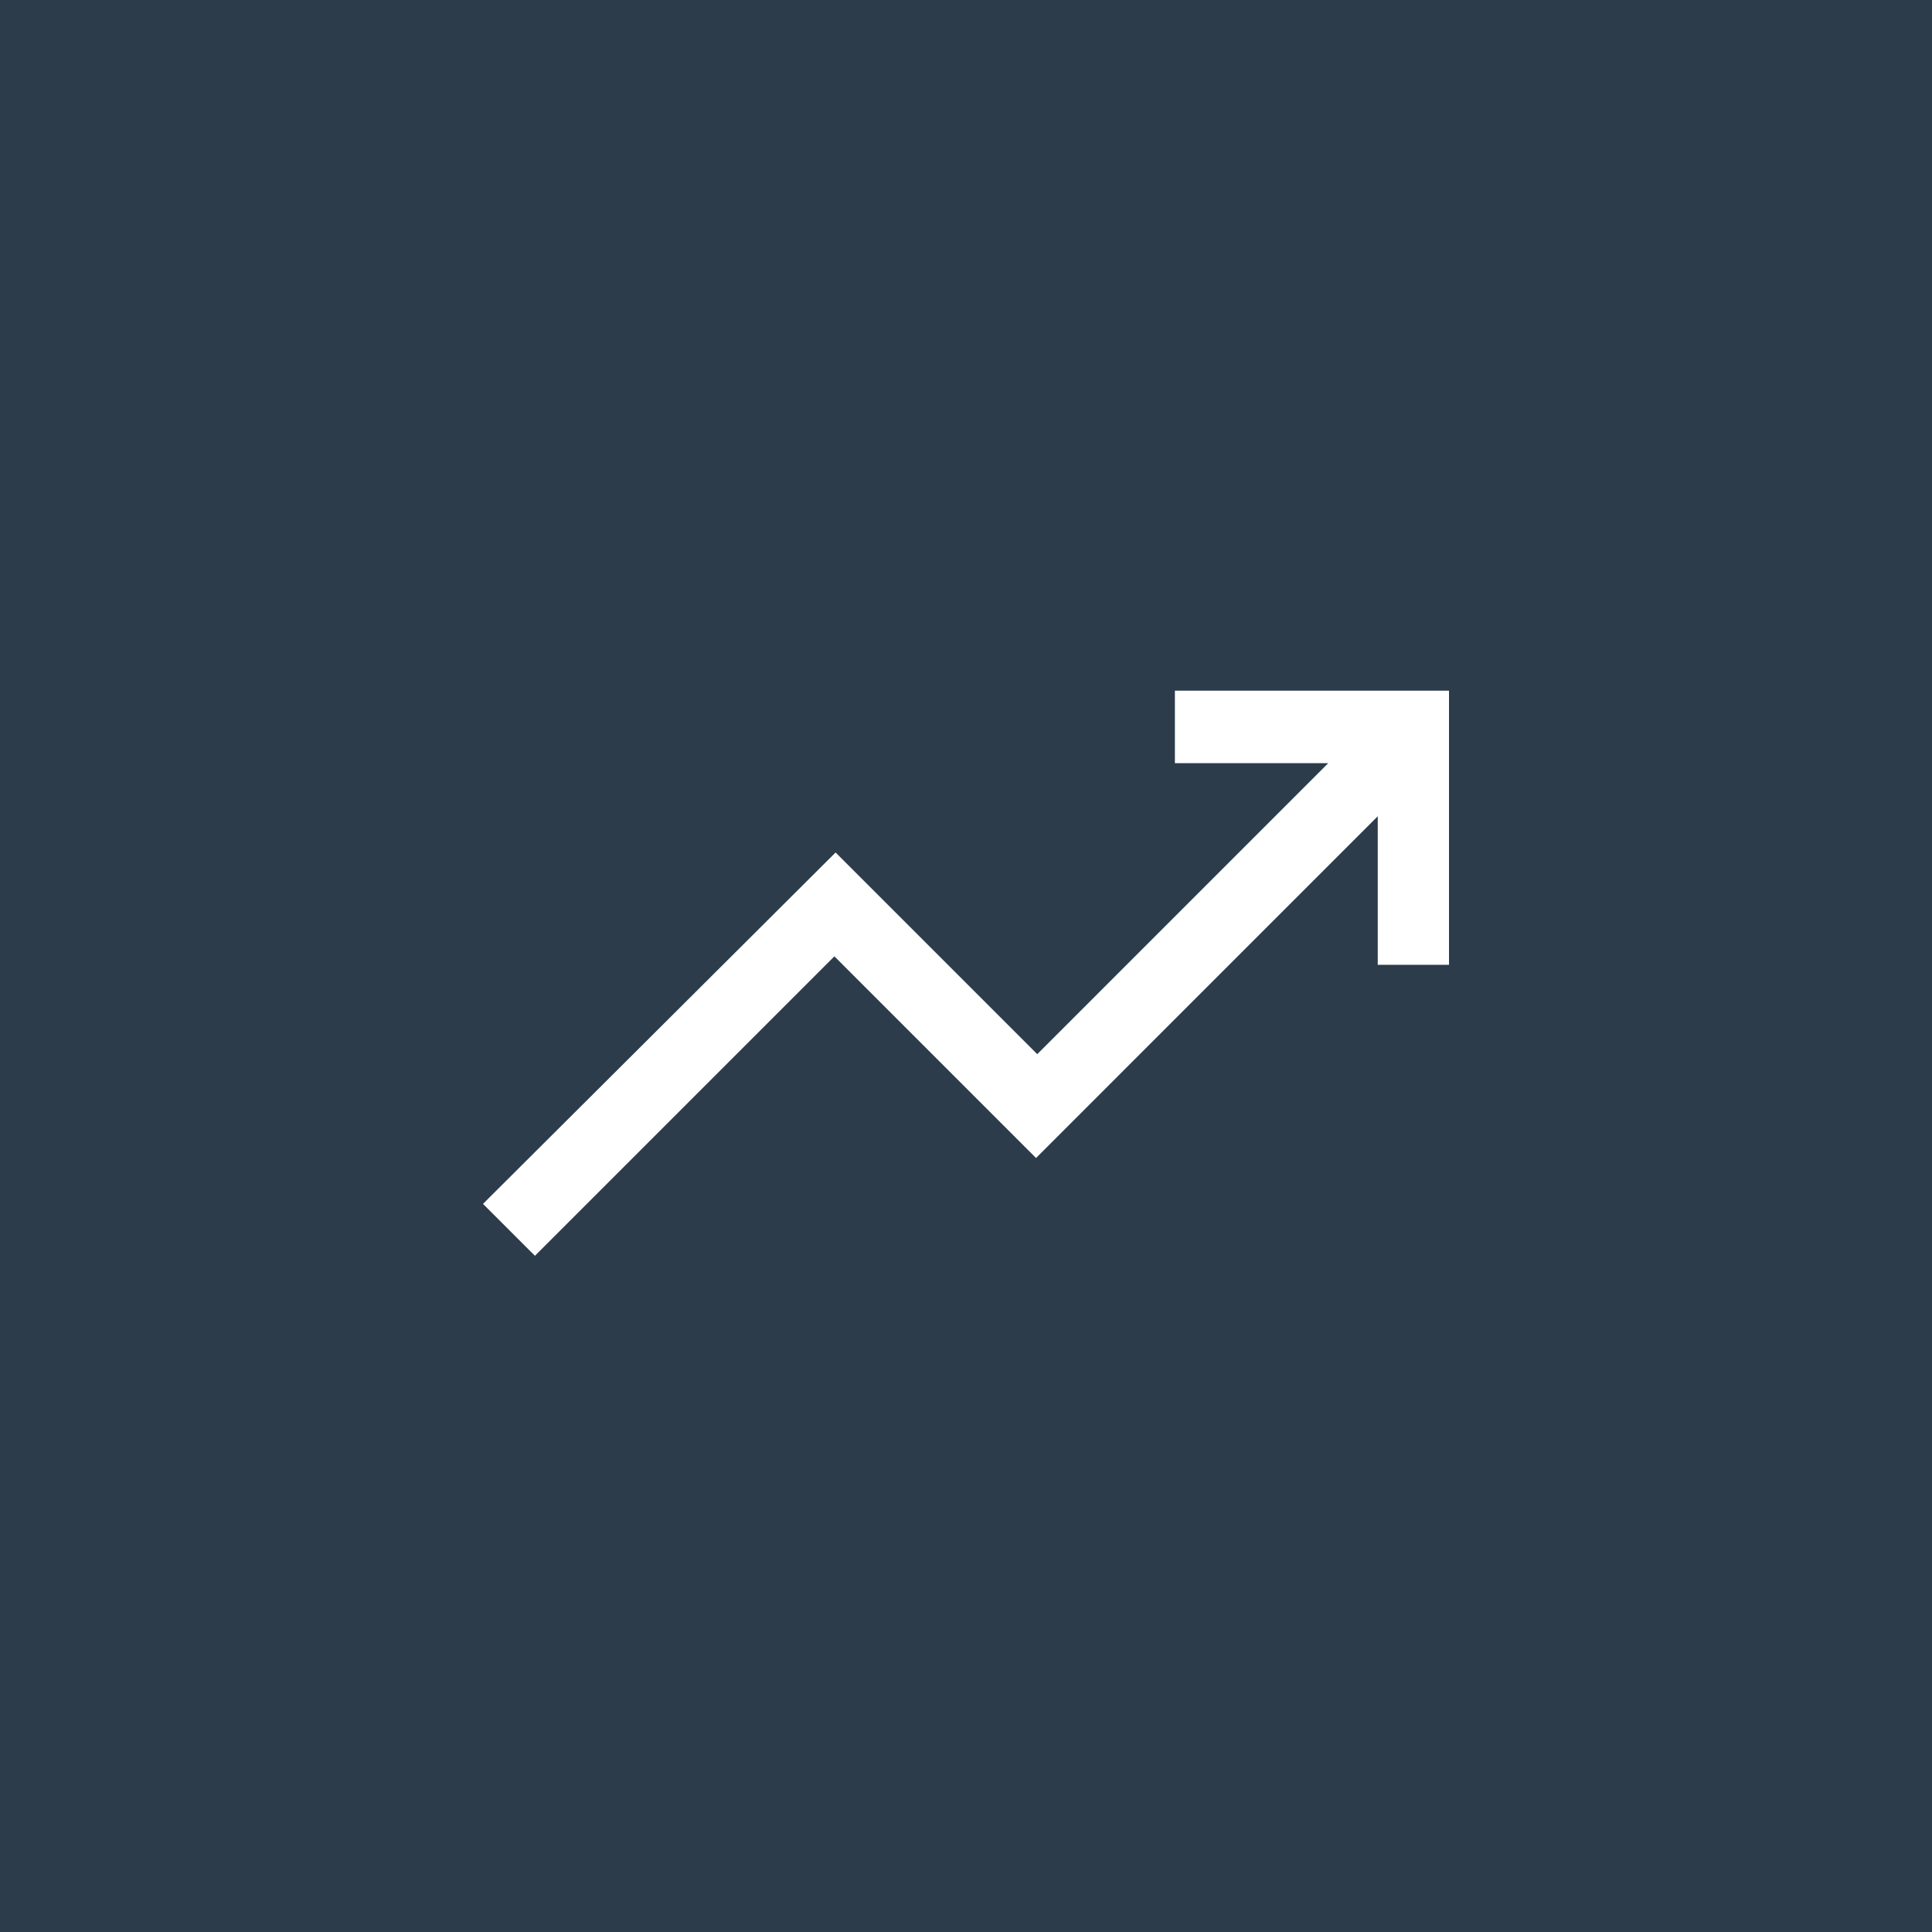 <svg width="100" height="100" viewBox="0 0 100 100" xmlns="http://www.w3.org/2000/svg">
<rect width="100" height="100" fill="#2D3C4B"/>
<path d="M27.688 65L25 62.313L43.25 44.125L53.688 54.563L68.75 39.5H60.812V35.75H75V49.938H71.312V42.25L53.625 59.938L43.188 49.5L27.688 65Z" fill="white"/>
</svg>
